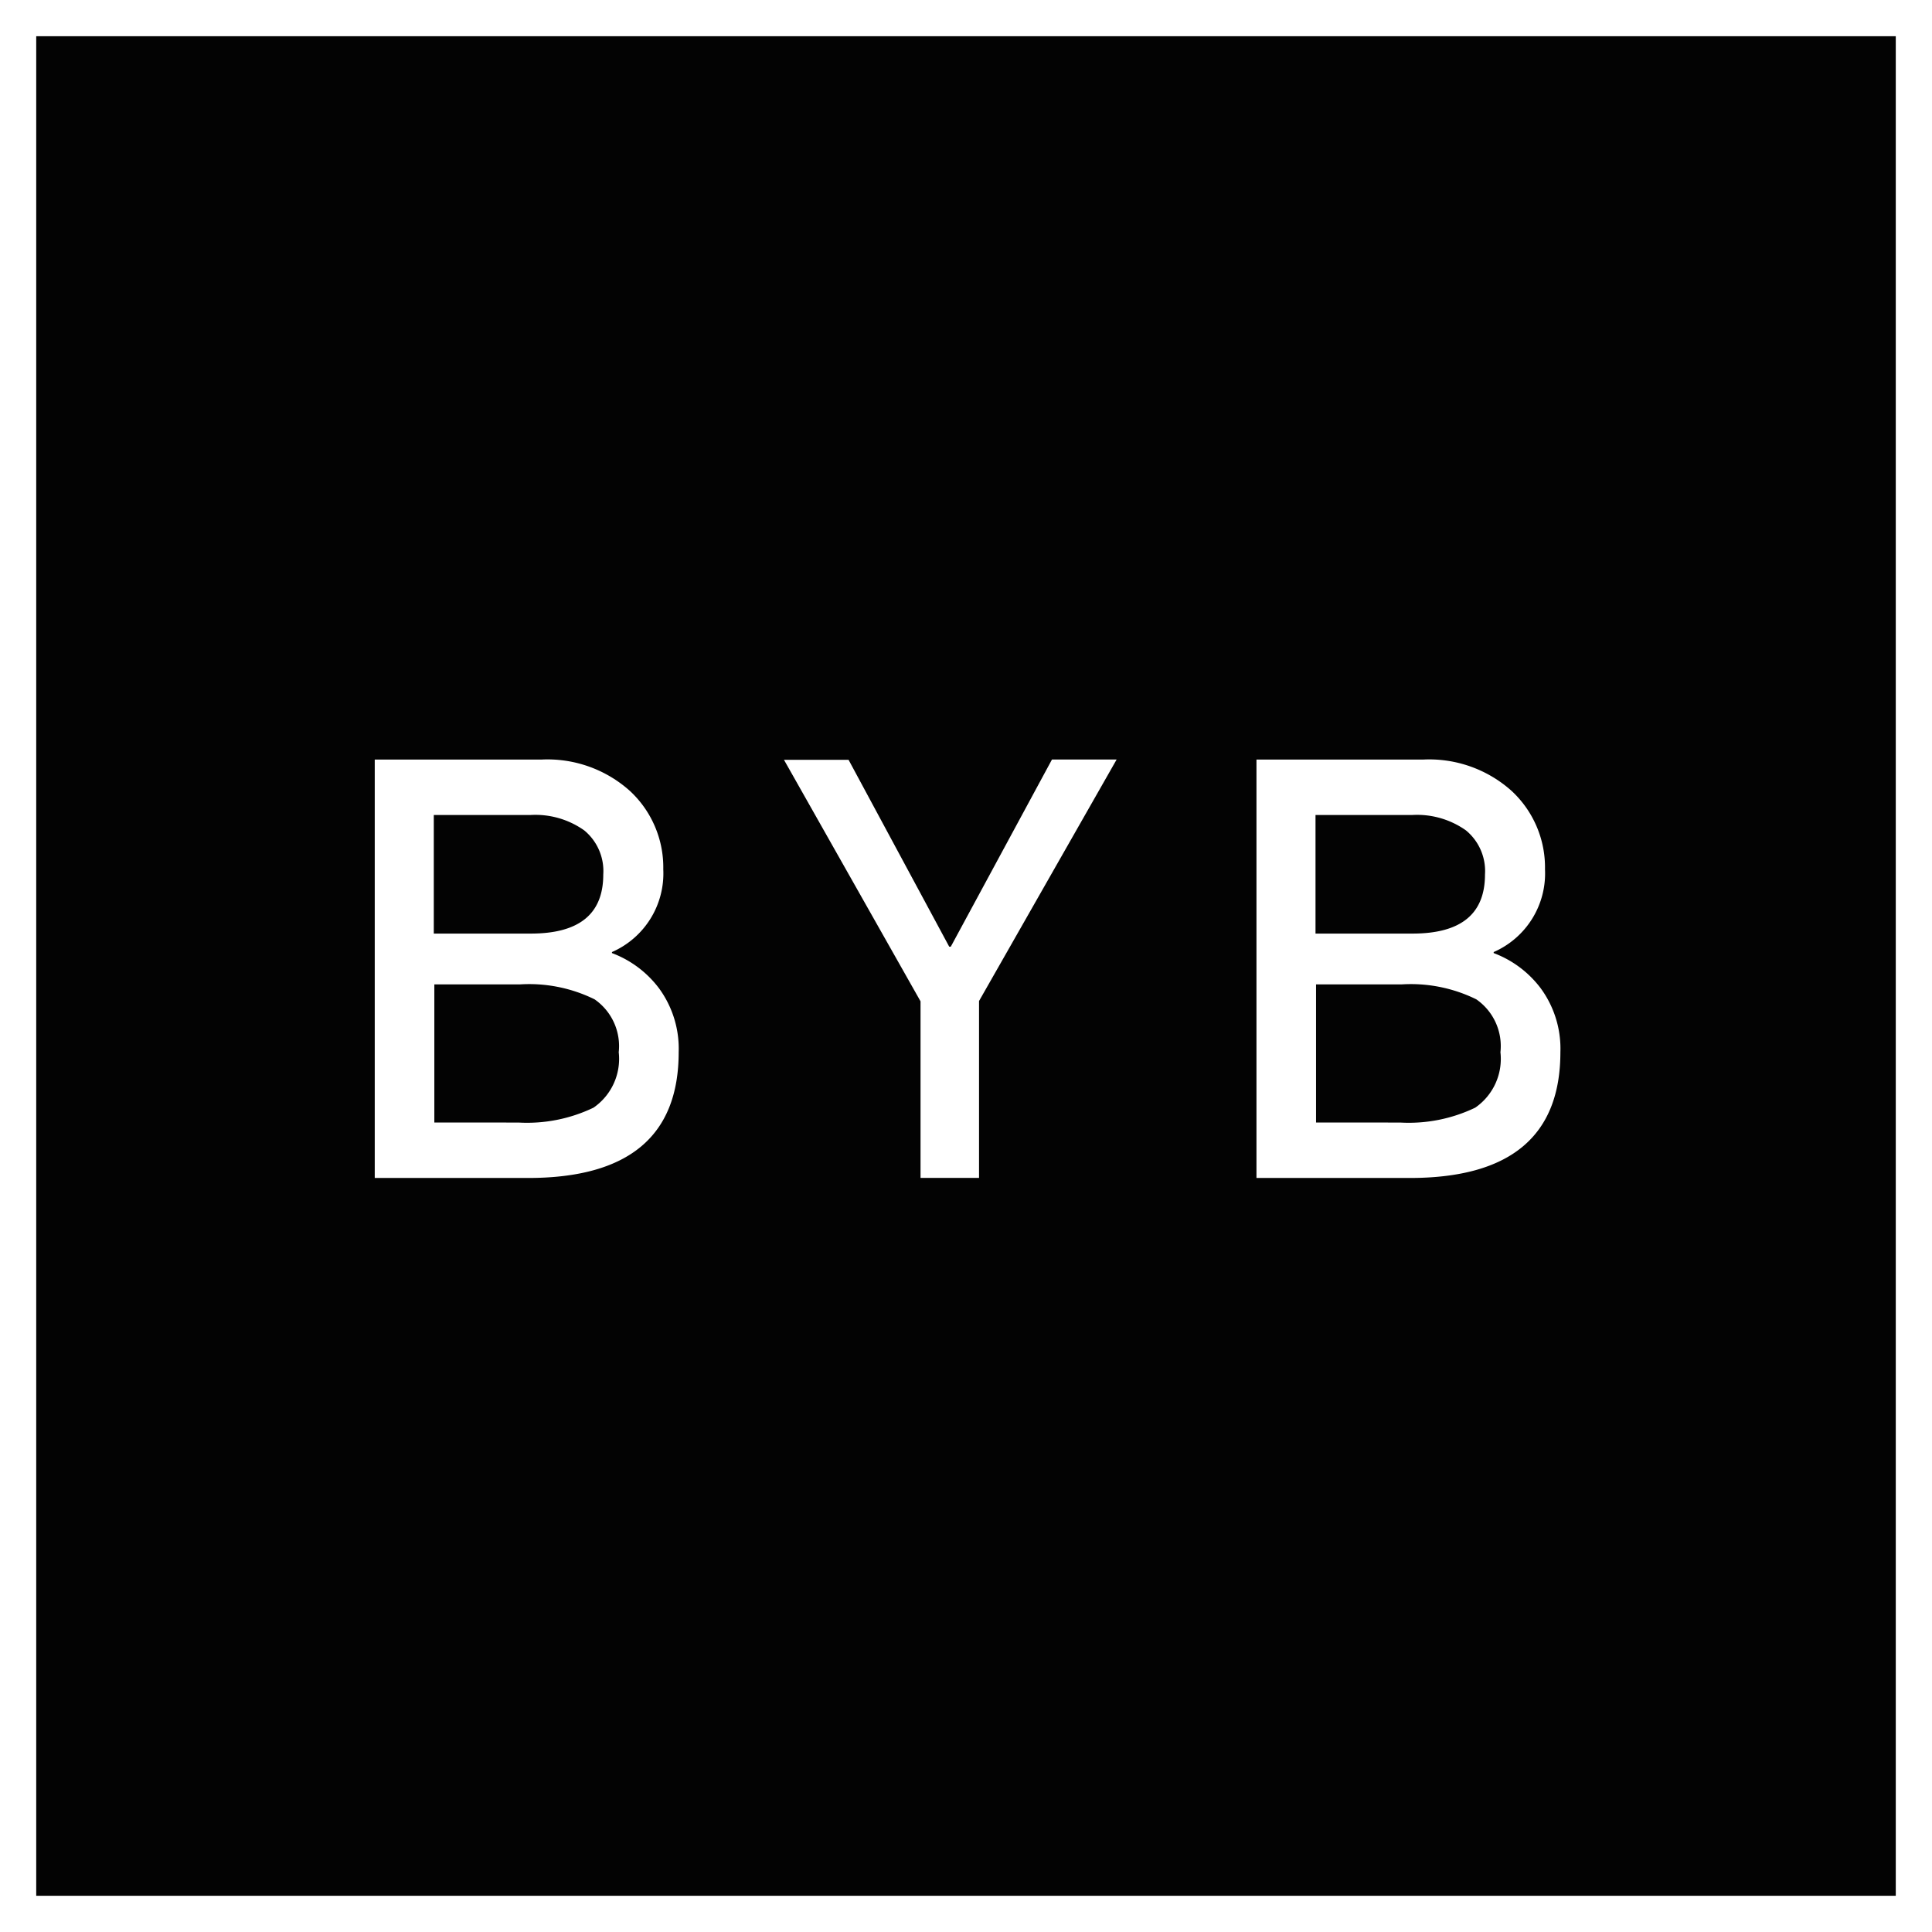 <svg xmlns="http://www.w3.org/2000/svg" xmlns:xlink="http://www.w3.org/1999/xlink" width="32" height="32" viewBox="0 0 32 32">
  <rect x="0" y="0" width="32" height="32" fill="#808080" stroke="none"/>
  <defs>
    <clipPath id="clip-Artboard_2">
      <rect width="32" height="32"/>
    </clipPath>
  </defs>
  <g id="Artboard_2" data-name="Artboard – 2" clip-path="url(#clip-Artboard_2)">
    <rect width="32" height="32" fill="#030303"/>
    <g id="Rectangle_749" data-name="Rectangle 749" fill="none" stroke="#fff" stroke-width="0.6">
      <rect width="32" height="32" stroke="none"/>
      <rect x="0.3" y="0.3" width="31.4" height="31.4" fill="none"/>
    </g>
    <g id="Be_Your_Best_Logo_Black" transform="translate(6.207 12.58)">
      <path id="Path_661" data-name="Path 661" d="M238.934,421.147a1.692,1.692,0,0,0-.323-1.054,1.738,1.738,0,0,0-.782-.587v-.017a1.421,1.421,0,0,0,.85-1.369,1.728,1.728,0,0,0-.553-1.3,2.045,2.045,0,0,0-1.471-.519H233.9v6.93h2.542C238.109,423.23,238.934,422.533,238.934,421.147Zm-4.047-3.928h1.59a1.4,1.4,0,0,1,.893.255.872.872,0,0,1,.315.731c0,.655-.4.978-1.2.978h-1.607v-1.964Zm0,5.093v-2.287H236.3a2.45,2.45,0,0,1,1.241.247.942.942,0,0,1,.4.876.982.982,0,0,1-.417.918,2.539,2.539,0,0,1-1.241.247Z" transform="translate(-233.9 -416.3)" fill="#fff"/>
      <path id="Path_798" data-name="Path 798" d="M238.934,421.147a1.692,1.692,0,0,0-.323-1.054,1.738,1.738,0,0,0-.782-.587v-.017a1.421,1.421,0,0,0,.85-1.369,1.728,1.728,0,0,0-.553-1.3,2.045,2.045,0,0,0-1.471-.519H233.9v6.93h2.542C238.109,423.23,238.934,422.533,238.934,421.147Zm-4.047-3.928h1.59a1.4,1.4,0,0,1,.893.255.872.872,0,0,1,.315.731c0,.655-.4.978-1.2.978h-1.607v-1.964Zm0,5.093v-2.287H236.3a2.45,2.45,0,0,1,1.241.247.942.942,0,0,1,.4.876.982.982,0,0,1-.417.918,2.539,2.539,0,0,1-1.241.247Z" transform="translate(-219.296 -416.3)" fill="#fff"/>
      <path id="Path_797" data-name="Path 797" d="M473.863,419.4h-.026l-1.667-3.095H471.1l2.262,4v2.925h.969V420.3l2.279-4h-1.071Z" transform="translate(-464.322 -416.3)" fill="#fff"/>
    </g>
  </g>
</svg>
